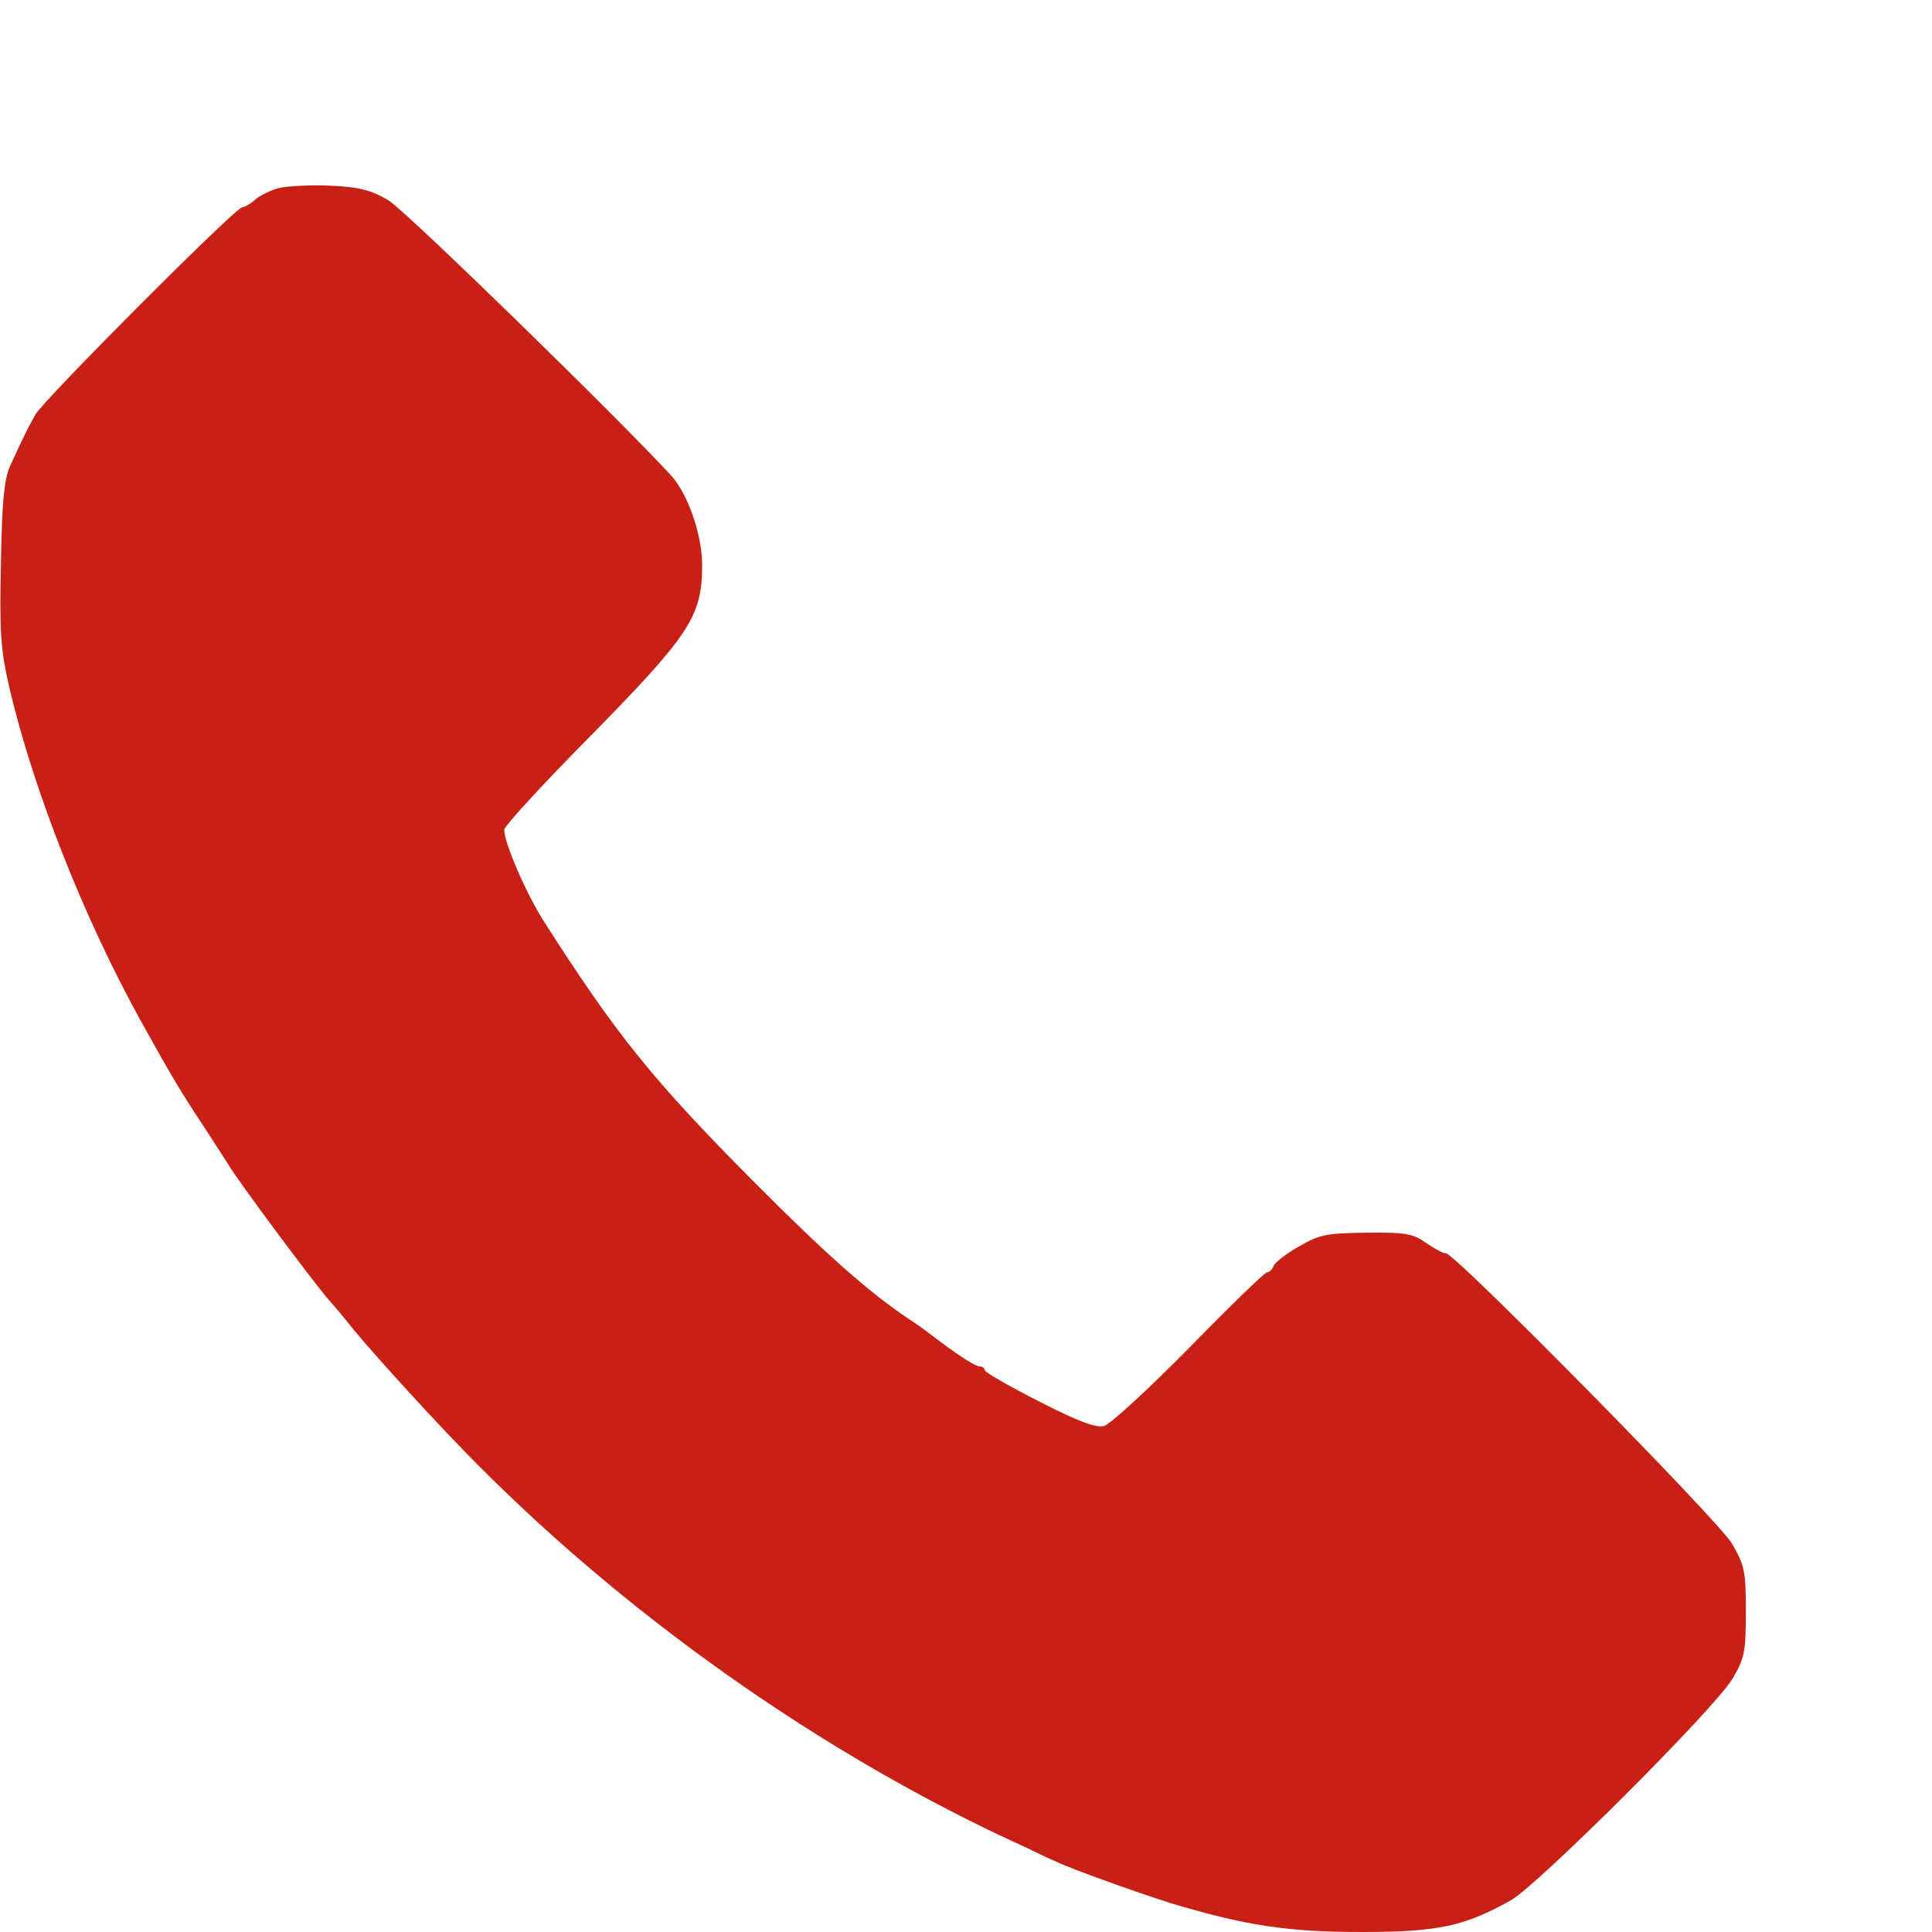 <svg width="52" height="52" viewBox="0 0 52 52" fill="none" xmlns="http://www.w3.org/2000/svg">
<path d="M7.508 5.06C7.28 5.124 6.988 5.263 6.861 5.378C6.735 5.492 6.582 5.58 6.519 5.58C6.341 5.58 1.167 10.768 0.951 11.161C0.774 11.478 0.634 11.744 0.266 12.556C0.114 12.899 0.051 13.52 0.025 15.156C-0.013 17.033 0.013 17.464 0.254 18.517C0.9 21.257 2.232 24.656 3.779 27.459C4.604 28.942 4.819 29.31 5.428 30.236C5.758 30.731 6.075 31.238 6.151 31.352C6.367 31.733 8.459 34.548 8.865 35.005C9.081 35.246 9.297 35.512 9.347 35.576C9.766 36.121 11.326 37.846 12.429 38.987C16.678 43.376 22.132 47.244 27.649 49.742C27.966 49.895 28.308 50.059 28.435 50.11C28.828 50.3 30.629 50.947 31.517 51.226C33.508 51.822 34.637 52 36.641 52C38.708 52 39.406 51.848 40.661 51.15C41.397 50.732 46.153 45.988 46.635 45.177C46.952 44.631 46.99 44.466 46.99 43.376C46.99 42.272 46.952 42.12 46.61 41.537C46.229 40.902 39.165 33.737 38.924 33.737C38.848 33.737 38.607 33.61 38.391 33.458C38.036 33.204 37.833 33.166 36.78 33.178C35.702 33.191 35.512 33.229 34.967 33.546C34.624 33.737 34.32 33.978 34.282 34.066C34.244 34.168 34.168 34.244 34.104 34.244C34.041 34.244 33.102 35.157 32.012 36.273C30.908 37.389 29.881 38.34 29.716 38.379C29.5 38.442 29.006 38.252 27.966 37.719C27.167 37.313 26.507 36.933 26.507 36.882C26.507 36.831 26.444 36.781 26.38 36.781C26.254 36.781 25.784 36.476 25.099 35.956C24.922 35.817 24.643 35.614 24.478 35.512C23.413 34.802 22.259 33.787 20.305 31.822C17.566 29.069 16.589 27.852 14.636 24.795C14.167 24.059 13.571 22.69 13.571 22.335C13.571 22.233 14.623 21.092 15.904 19.798C18.568 17.084 18.898 16.589 18.898 15.207C18.898 14.395 18.517 13.304 18.073 12.81C16.754 11.364 10.895 5.644 10.451 5.39C9.981 5.111 9.664 5.035 8.891 4.997C8.358 4.972 7.737 5.01 7.508 5.06Z" fill="#C82014"/>
</svg>
